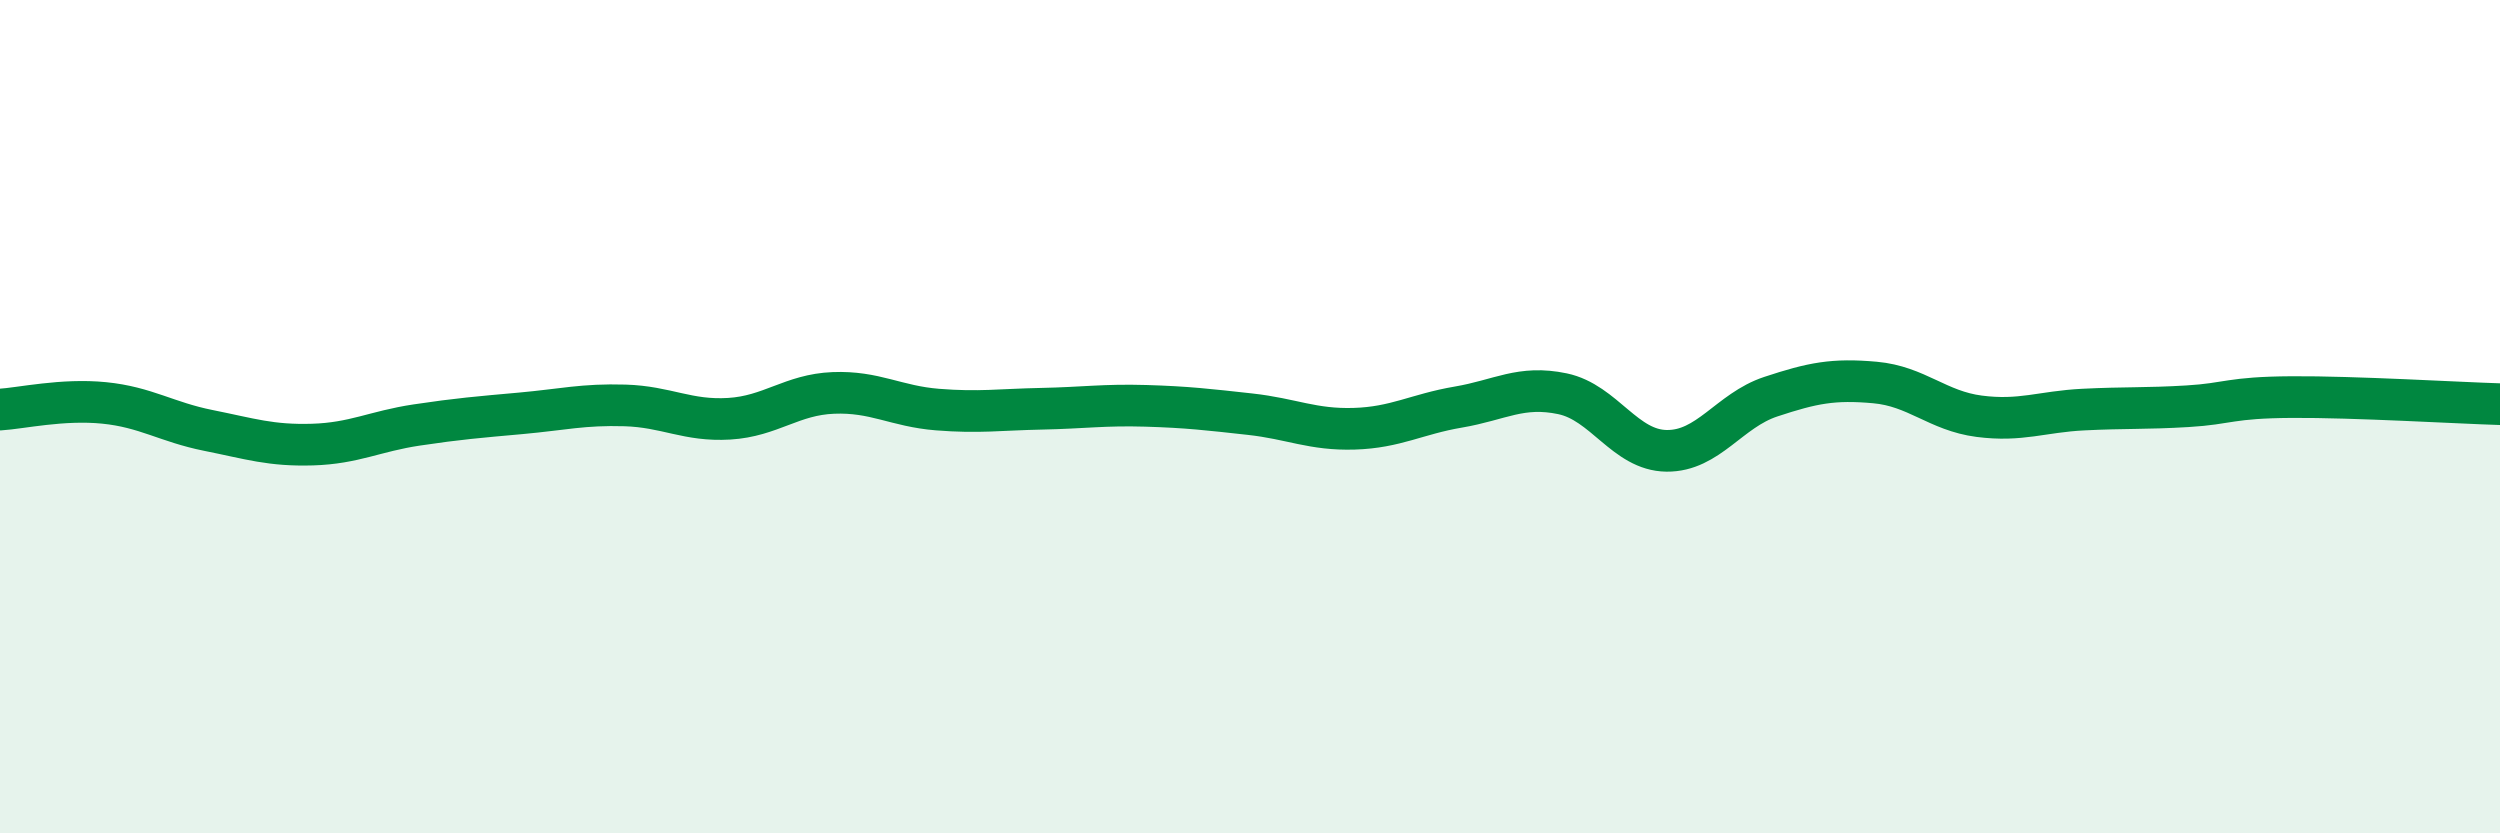 
    <svg width="60" height="20" viewBox="0 0 60 20" xmlns="http://www.w3.org/2000/svg">
      <path
        d="M 0,9.83 C 0.5,9.8 1.5,9.57 2.5,9.67 C 3.5,9.77 4,10.13 5,10.33 C 6,10.53 6.5,10.7 7.5,10.67 C 8.5,10.64 9,10.35 10,10.2 C 11,10.05 11.5,10.01 12.5,9.92 C 13.5,9.83 14,9.7 15,9.73 C 16,9.76 16.5,10.11 17.5,10.05 C 18.5,9.99 19,9.47 20,9.43 C 21,9.39 21.5,9.75 22.5,9.83 C 23.5,9.91 24,9.83 25,9.81 C 26,9.79 26.5,9.71 27.5,9.74 C 28.5,9.77 29,9.83 30,9.94 C 31,10.05 31.5,10.32 32.5,10.29 C 33.5,10.26 34,9.94 35,9.77 C 36,9.6 36.5,9.24 37.5,9.45 C 38.5,9.66 39,10.81 40,10.82 C 41,10.83 41.5,9.85 42.5,9.52 C 43.5,9.19 44,9.09 45,9.18 C 46,9.27 46.5,9.86 47.5,9.99 C 48.5,10.12 49,9.88 50,9.83 C 51,9.78 51.5,9.81 52.5,9.75 C 53.5,9.69 53.5,9.54 55,9.53 C 56.5,9.52 59,9.67 60,9.7L60 20L0 20Z"
        fill="#008740"
        opacity="0.1"
        stroke-linecap="round"
        stroke-linejoin="round"
      />
      <path
        d="M 0,9.83 C 0.5,9.8 1.5,9.57 2.5,9.67 C 3.5,9.77 4,10.13 5,10.33 C 6,10.53 6.5,10.7 7.5,10.67 C 8.5,10.64 9,10.35 10,10.2 C 11,10.05 11.5,10.01 12.5,9.92 C 13.5,9.83 14,9.7 15,9.73 C 16,9.76 16.5,10.11 17.5,10.05 C 18.5,9.99 19,9.47 20,9.43 C 21,9.39 21.5,9.75 22.5,9.83 C 23.5,9.91 24,9.83 25,9.81 C 26,9.79 26.5,9.71 27.5,9.74 C 28.5,9.77 29,9.83 30,9.94 C 31,10.05 31.5,10.32 32.5,10.29 C 33.5,10.26 34,9.94 35,9.77 C 36,9.6 36.5,9.24 37.5,9.45 C 38.5,9.66 39,10.81 40,10.82 C 41,10.83 41.5,9.85 42.5,9.52 C 43.5,9.19 44,9.09 45,9.18 C 46,9.27 46.5,9.86 47.5,9.99 C 48.5,10.12 49,9.88 50,9.83 C 51,9.78 51.5,9.81 52.5,9.75 C 53.5,9.69 53.5,9.54 55,9.53 C 56.5,9.52 59,9.67 60,9.7"
        stroke="#008740"
        stroke-width="1"
        fill="none"
        stroke-linecap="round"
        stroke-linejoin="round"
      />
    </svg>
  